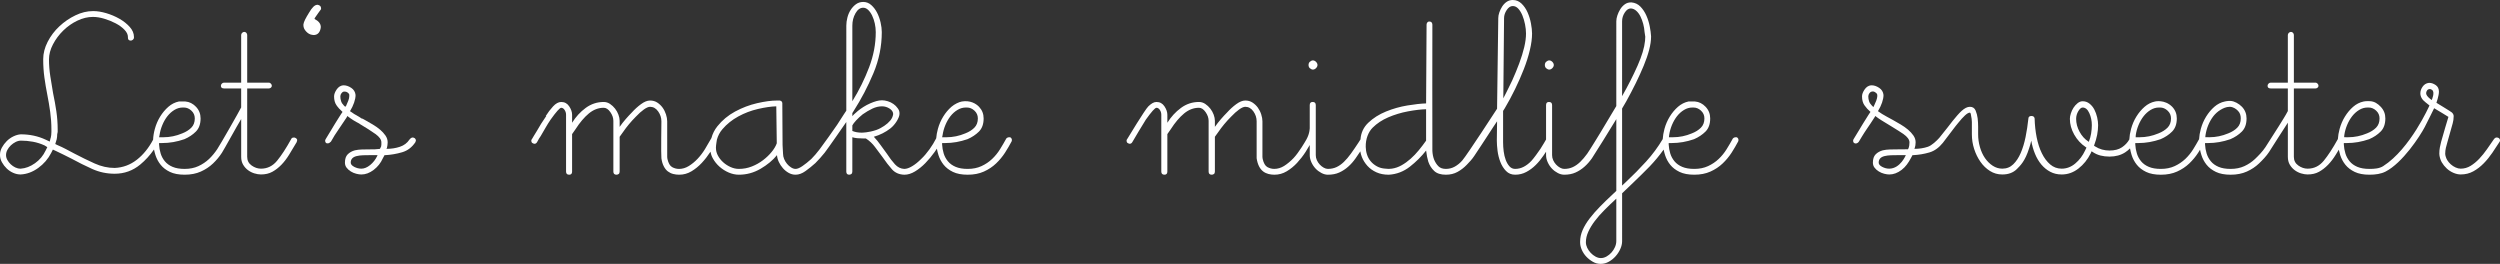 <svg width="739" height="78" xmlns="http://www.w3.org/2000/svg"><rect width="100%" height="100%" fill="#333333" stroke="none"/><g id="Page-1" stroke="none" stroke-width="1" fill="none" fill-rule="evenodd"><g id="Group-60" fill="#FFF"><path d="M13.485 44.499c-.713 1.523-1.76 2.775-3.14 3.75-1.379.977-2.783 1.512-4.209 1.609h-.071c-.524 0-1.036-.118-1.536-.357-.499-.239-.951-.549-1.355-.931-.406-.379-.738-.81-1.001-1.285-.26-.475-.392-.952-.392-1.427 0-.524.132-1.038.392-1.537.263-.5.609-.952 1.036-1.359.428-.404.902-.736 1.426-.999.524-.261 1.047-.393 1.571-.393 1.141 0 2.306.107 3.496.321 1.187.214 2.355.585 3.496 1.109l.784.5-.499.999Zm33.678-4.57c.143-1.002.417-1.99.823-2.965.403-.977.902-1.845 1.497-2.608.595-.76 1.286-1.381 2.07-1.858.784-.475 1.604-.714 2.462-.714h.356c.809 0 1.544.31 2.21.928.666.62 1.001 1.383 1.001 2.287 0 1.142-.345 2.061-1.036 2.75-.688.692-1.579 1.252-2.674 1.677-1.81.763-3.666 1.145-5.566 1.145h-1.283l.14-.642Zm40.182.785.071.143c-.143-.143-.31-.214-.499-.214-.143 0-.299.025-.463.071-.167.047-.299.189-.395.428-1.472 2.668-2.852 4.787-4.138 6.357-1.283 1.573-2.879 2.358-4.779 2.358-.954 0-1.867-.31-2.748-.928-.88-.62-1.322-1.477-1.322-2.572V26.141h6.425c.189 0 .378-.071.57-.214.189-.143.285-.332.285-.571 0-.239-.096-.453-.285-.642-.192-.189-.381-.285-.57-.285h-6.425V10.358c0-.239-.082-.453-.25-.645-.167-.189-.367-.285-.606-.285-.239 0-.452.096-.642.285-.189.192-.285.406-.285.645v14.071h-5.067c-.236 0-.452.096-.642.285-.189.189-.285.404-.285.642 0 .524.31.785.927.785h5.067v5.616c-.691 1.381-6.096 10.859-7.069 12.322-.699 1.051-1.527 2.064-2.429 2.921-.905.856-1.95 1.559-3.14 2.108-1.19.546-2.545.821-4.066.821-1.429 0-2.616-.203-3.567-.607-.954-.404-1.714-.952-2.284-1.644-.57-.689-.987-1.466-1.248-2.322-.263-.856-.417-1.738-.463-2.643v-.428h.927c2.188 0 4.376-.379 6.564-1.142 1.33-.571 2.462-1.32 3.389-2.251.927-.928 1.39-2.223 1.39-3.892 0-1.331-.452-2.476-1.355-3.428-.905-.952-1.952-1.474-3.14-1.57h-1.928c-1.141.239-2.174.76-3.104 1.57-.927.81-1.736 1.776-2.424 2.893-.691 1.12-1.215 2.333-1.571 3.643-.307 1.128-.474 2.188-.516 3.192-1.311 2.462-2.909 4.439-4.801 5.915-1.95 1.523-4.138 2.333-6.562 2.429-1.999 0-3.973-.442-5.923-1.323-1.952-.881-3.973-1.867-6.065-2.965-.812-.428-1.618-.856-2.427-1.285-.809-.428-1.667-.832-2.569-1.213l-.57-.285.428-1.43c.047-.239.082-.475.107-.714.025-.239.036-.475.036-.716 0-.093.025-.211.071-.357.047-.143.071-.261.071-.354v-.716c0-1.809-.132-3.607-.392-5.394-.263-1.784-.584-3.557-.962-5.32-.285-1.666-.559-3.332-.82-5.001-.263-1.666-.395-3.332-.395-4.999 0-1.477.395-2.965 1.179-4.463.784-1.501 1.793-2.86 3.033-4.073 1.237-1.213 2.627-2.19 4.173-2.929 1.547-.738 3.079-1.106 4.601-1.106 1.047 0 2.166.178 3.354.535 1.19.357 2.309.81 3.356 1.356 1.045.549 1.914 1.18 2.602 1.894.691.714 1.036 1.427 1.036 2.144v.214c0 .571.285.856.856.856.189 0 .392-.082.606-.25.214-.167.321-.368.321-.607v-.214c0-1.049-.417-2.037-1.248-2.965-.834-.928-1.856-1.738-3.068-2.429-1.212-.689-2.509-1.238-3.888-1.644-1.382-.404-2.641-.607-3.781-.607h-.145c-1.711 0-3.436.417-5.172 1.252-1.736.832-3.318 1.916-4.746 3.25-1.426 1.331-2.58 2.857-3.46 4.57-.88 1.716-1.319 3.428-1.319 5.144v.071c0 1.856.118 3.643.356 5.355.239 1.716.524 3.406.856 5.073.332 1.666.617 3.368.858 5.108.236 1.738.356 3.464.356 5.177v.716c0 .618-.071 1.238-.217 1.856v-.143l-.282 1.142-1.215-.571c-2.238-1.046-4.686-1.573-7.349-1.573-.713.049-1.44.253-2.177.609-.738.357-1.39.821-1.963 1.392-.57.571-1.045 1.205-1.426 1.894C.189 44.299 0 44.999 0 45.712v.145c0 .714.189 1.416.57 2.105.381.692.856 1.309 1.426 1.858.573.546 1.215.974 1.928 1.285.713.31 1.429.464 2.142.464h.071c1.807-.096 3.532-.738 5.172-1.927 1.642-1.191 2.915-2.668 3.82-4.43l.499-.999.927.428c.76.382 1.522.749 2.284 1.106.76.36 1.497.727 2.213 1.109 2.092 1.142 4.173 2.177 6.241 3.107 2.07.928 4.269 1.392 6.603 1.392 2.852 0 5.374-.903 7.563-2.715 1.514-1.252 2.868-2.739 4.064-4.452.11.549.252 1.106.431 1.669.335 1.046.845 1.998 1.536 2.855.688.859 1.604 1.562 2.745 2.108 1.143.546 2.594.821 4.354.821 1.807 0 3.4-.307 4.779-.928 1.379-.618 2.58-1.416 3.603-2.394 1.023-.974 1.903-2.034 2.641-3.179.721-1.117 4.47-7.982 5.682-9.956v11.172c0 .903.189 1.677.57 2.319.381.645.856 1.18 1.426 1.609.573.428 1.201.749 1.892.963.688.214 1.344.321 1.963.321 1.283 0 2.399-.261 3.354-.785.951-.524 1.843-1.213 2.676-2.072.831-.856 1.604-1.867 2.317-3.033.713-1.169 1.451-2.394 2.213-3.681 0-.093.022-.189.071-.285.047-.093.071-.189.071-.285 0-.239-.167-.475-.499-.714Z" id="Fill-38"><animate attributeName="fill" values="#FFFFFF" dur="20s" repeatCount="indefinite" /></path><path d="M93.971 1.428h-.214c-.713 0-1.522.785-2.427 2.358-.474.76-.856 1.427-1.141 1.998-.285.571-.452 1.049-.499 1.43v.285c0 .62.26 1.213.784 1.784.524.571 1.094.906 1.711 1.002.096 0 .181.011.252.036.071.025.154.036.25.036 1.094 0 1.782-.62 2.068-1.858 0-.093.011-.178.036-.25.025-.071.036-.154.036-.25 0-.952-.595-1.738-1.782-2.358l-.071-.214c.378-.571.738-1.082 1.069-1.534.332-.453.617-.845.858-1.18v-.285c0-.524-.313-.856-.93-.999" id="Fill-40"><animate attributeName="fill" values="#FFFFFF" dur="20s" repeatCount="indefinite" /></path><path d="M111.524 46.071c-.524 1.095-1.226 1.998-2.106 2.715-.88.714-1.747 1.071-2.602 1.071-.716 0-1.418-.178-2.106-.535-.691-.357-1.036-.774-1.036-1.252 0-.999.573-1.641 1.714-1.927.57-.143 1.212-.225 1.928-.25.713-.025 1.472-.036 2.281-.036h1.999l-.071.214Zm-8.278-17.644c0 .382-.096.821-.285 1.323-.189.5-.428 1.06-.713 1.677v-.071l-.214.214-.428-.428c-.381-.379-.642-.796-.784-1.249-.143-.453-.217-.917-.217-1.394 0-.332.11-.642.324-.928.214-.285.439-.453.677-.5h.356c.285 0 .57.107.856.321.285.214.428.442.428.678v.357Zm19.194 12.286.071.143c-.143-.143-.31-.214-.499-.214-.332 0-.666.214-.998.642-.666 1.002-1.607 1.705-2.819 2.108-1.212.406-2.534.607-3.96.607l.143-.285c.047-.236.093-.486.143-.749.047-.261.071-.56.071-.895 0-.711-.214-1.378-.642-1.998-.428-.618-.965-1.202-1.607-1.751-.642-.546-1.368-1.057-2.177-1.534-.809-.475-1.593-.928-2.353-1.356l-.784-.431.069.143c-.143-.093-.31-.2-.499-.321-.189-.118-.356-.225-.499-.321-.381-.189-.856-.464-1.426-.821-.57-.357-.976-.631-1.215-.821.524-.859.93-1.702 1.215-2.536.285-.832.428-1.584.428-2.251-.096-.903-.524-1.606-1.283-2.105-.762-.502-1.5-.752-2.213-.752h-.214c-.762.096-1.393.513-1.892 1.252-.499.738-.749 1.416-.749 2.034 0 1.049.236 1.919.713 2.608.474.692 1.072 1.348 1.785 1.965l-.57.856c-.241.382-.499.799-.787 1.249-.285.456-.546.87-.784 1.252-.239.382-.441.714-.606.999-.167.285-.345.585-.535.892-.192.31-.417.681-.677 1.109-.263.428-.609.999-1.036 1.713l.071-.071c-.143.143-.214.31-.214.5 0 .143.036.299.107.467.071.167.203.274.392.321h.356c.239 0 .524-.167.858-.5.713-1.287 1.472-2.501 2.281-3.645.381-.571.773-1.153 1.179-1.749.403-.596.795-1.178 1.176-1.751l.214-.428c.617.478 1.212.892 1.785 1.252.57.357 1.187.703 1.854 1.035h-.071c1.999 1.191 3.581 2.204 4.746 3.036 1.163.832 1.747 1.655 1.747 2.462v.645c0 .143-.025.332-.071.571l-.356.714-1.64.143h-1.072c-.951 0-1.818.014-2.602.036-.787.025-1.489.107-2.106.25-.858.239-1.56.631-2.106 1.18-.548.546-.82 1.37-.82 2.462 0 .574.167 1.073.499 1.501.332.428.749.799 1.248 1.106.502.31 1.036.535 1.607.678.57.145 1.069.214 1.5.214 1.234 0 2.449-.45 3.639-1.356 1.187-.903 2.092-2.048 2.709-3.428l.502-.928h.214c1.711-.096 3.375-.382 4.993-.859 1.618-.475 2.926-1.474 3.927-2.997 0-.096.022-.181.069-.253.047-.069.071-.129.071-.178 0-.332-.167-.618-.499-.856Z" id="Fill-42"><animate attributeName="fill" values="#FFFFFF" dur="20s" repeatCount="indefinite" /></path><path d="M254.734 39.214c-1.045 0-1.972-.167-2.78-.5v-1.644c.189-.379.559-.867 1.108-1.463.543-.596 1.198-1.202 1.963-1.823.949-.664 1.9-1.224 2.849-1.677.954-.453 1.906-.678 2.854-.678.809 0 1.56.228 2.248.678 1.174.763 1.036 1.677 1.036 1.677-.096.667-.381 1.287-.856 1.858-.48.571-1.072 1.095-1.785 1.57-.716.478-1.486.914-2.358 1.216-2.295.793-4.28.785-4.28.785Zm-26.62 5.679c-.713.881-1.568 1.702-2.569 2.462-.998.763-2.103 1.383-3.315 1.858-1.212.478-2.487.714-3.817.714-.812 0-1.621-.178-2.429-.535-.806-.357-1.533-.821-2.172-1.392-.647-.571-1.168-1.227-1.574-1.965-.403-.738-.606-1.51-.606-2.319v-.145c0-.645.285-2.248.282-2.267.302-1.156.85-2.196 1.645-3.124 1.283-1.501 2.841-2.75 4.672-3.75 1.832-1.002 3.768-1.738 5.816-2.215 2.046-.475 3.855-.738 5.424-.785l.143 10.928c-.285.81-.784 1.655-1.5 2.536Zm23.839-37.323c0-1.331.307-2.547.927-3.643.62-1.095 1.379-1.641 2.284-1.641.524 0 1.009.214 1.462.642.452.428.845.988 1.176 1.677.335.692.595 1.466.787 2.322.189.856.285 1.716.285 2.572 0 3.475-.653 6.942-1.963 10.392-1.308 3.453-2.959 6.799-4.958 10.035V7.57ZM278.631 39.927c.145-.999.42-1.987.823-2.965.403-.974.905-1.845 1.497-2.608.598-.76 1.286-1.381 2.073-1.856.781-.475 1.601-.714 2.46-.714h.354c.809 0 1.547.31 2.216.928.666.62 1.001 1.381 1.001 2.287 0 1.142-.348 2.059-1.036 2.75-.691.689-1.582 1.249-2.676 1.677-1.807.763-3.666 1.145-5.566 1.145h-1.283l.14-.645Zm19.981.645h-.285c-.335 0-.62.118-.856.357-.57 1.046-1.19 2.105-1.859 3.176-.661 1.073-1.448 2.037-2.353 2.893-.905.859-1.95 1.562-3.14 2.108-1.19.549-2.542.821-4.066.821-1.429 0-2.619-.2-3.565-.607-.954-.404-1.714-.952-2.284-1.641-.57-.692-.99-1.466-1.253-2.322-.258-.856-.417-1.738-.461-2.643v-.428h.927c2.188 0 4.374-.382 6.564-1.142 1.333-.571 2.46-1.323 3.392-2.251.927-.928 1.387-2.226 1.387-3.892 0-1.334-.452-2.476-1.355-3.428-.902-.952-2.624-1.976-5.067-1.573-.842.14-2.172.763-3.104 1.573-.927.81-1.736 1.773-2.424 2.893-.688 1.117-1.212 2.333-1.571 3.643-.263.969-.428 1.889-.496 2.764-.008.022-.022.036-.03.058-.524 1.046-1.179 2.119-1.963 3.214-.787 1.095-1.604 2.048-2.46 2.855-.905.906-1.796 1.62-2.679 2.144-.877.524-1.651.785-2.32.785-1.045-.047-1.963-.5-2.745-1.356-.784-.856-1.585-1.905-2.391-3.143-.62-.81-1.226-1.644-1.818-2.501-.598-.856-1.275-1.688-2.035-2.501 1.81-.522 3.433-1.342 4.886-2.462 1.451-1.12 2.715-3.22 2.706-4.348.014-.769-.197-1.142-.532-1.617-.329-.478-.746-.895-1.248-1.252-.499-.357-1.058-.629-1.675-.821-.62-.189-1.19-.285-1.714-.285-1.094 0-2.218.362-3.46.892-2.898 1.238-5.076 3.464-5.314 3.796v-.903l.356-.571c2.284-3.571 4.247-7.321 5.89-11.251 1.637-3.928 2.457-7.963 2.457-12.105 0-.856-.118-1.809-.354-2.857-.239-1.046-.584-2.012-1.036-2.893-.452-.881-1.023-1.63-1.714-2.251-.688-.618-1.483-.928-2.388-.928-.809 0-1.525.228-2.144.678-.614.453-1.135 1.013-1.566 1.68-.428.667-.751 1.416-.962 2.248-.217.834-.321 1.633-.321 2.394V32.714l-.716 1.071c-.809 1.241-1.475 2.276-1.999 3.107-.521.834-4.368 6.184-5.177 7.252-.834 1.095-1.656 2.048-2.462 2.855-.954.859-1.832 1.562-2.641 2.108-.809.549-1.475.821-1.999.821-.425 0-.869-.143-1.316-.428-.458-.285-.861-.642-1.217-1.071-.354-.428-.639-.906-.856-1.43-.211-.522-.321-1.046-.321-1.57l-.14-2.572-.074-12.286v-.214c-.093-.093-.143-.165-.143-.214 0-.093-.025-.165-.069-.214-.096-.047-.167-.071-.217-.071-.047 0-.118-.047-.214-.143h-.927c-1.664 0-3.628.264-5.89.785-2.257.524-4.42 1.348-6.49 2.465-2.068 1.12-3.814 2.572-5.243 4.359-.839 1.046-1.423 2.212-1.769 3.497-.058.066-1.259 2.21-1.9 3.253-.642 1.046-1.368 1.998-2.174 2.855-.812.859-1.678 1.573-2.605 2.144-.927.571-1.892.856-2.89.856-.713 0-1.393-.178-2.035-.535-.642-.357-1.105-1.153-1.39-2.394l-.071-.571V35.857c0-.618-.121-1.296-.356-2.037-.239-.736-.57-1.403-.998-1.998-.431-.596-.954-1.095-1.571-1.501-.62-.404-1.333-.607-2.142-.607-.809 0-1.7.357-2.674 1.071-.976.716-1.892 1.548-2.748 2.501-.573.571-1.168 1.216-1.785 1.93-.62.714-1.212 1.477-1.782 2.287v-1.787c0-.571-.121-1.178-.359-1.82-.239-.645-.57-1.241-.998-1.787-.428-.546-.927-1.013-1.497-1.394-.57-.379-1.19-.571-1.856-.571-1.95 0-3.724.585-5.317 1.751-1.593 1.167-2.937 2.632-4.031 4.392v-2.358c0-.807-.285-1.641-.856-2.498-.57-.859-1.357-1.287-2.355-1.287-.809 0-1.618.442-2.427 1.323-.809.881-1.522 1.82-2.139 2.819h.143c-.57.812-1.083 1.587-1.536 2.322-.452.738-.866 1.441-1.248 2.108-.335.524-.617.988-.856 1.392-.239.406-.431.727-.57.966-.143.143-.217.31-.217.5 0 .143.036.296.107.464.071.167.203.274.392.321.145.096.288.143.431.143.332 0 .592-.165.784-.5.236-.428.428-.774.57-1.035.143-.264.31-.513.499-.752.474-.81.951-1.63 1.429-2.462.474-.834.973-1.63 1.497-2.394 1.664-2.333 2.712-3.5 3.14-3.5.381 0 .713.214.998.642.288.428.431.906.431 1.427v16.788c0 .618.307.928.927.928.57 0 .856-.31.856-.928V39.642l.998-1.427c1.286-2.001 2.605-3.56 3.962-4.68 1.355-1.117 2.819-1.677 4.387-1.677.713 0 1.366.428 1.963 1.285.592.856.891 1.716.891 2.572v15.001c0 .618.307.928.927.928.239 0 .452-.071.642-.214.189-.143.288-.382.288-.714V40.427l.927-1.285c1.141-1.666 2.424-3.214 3.853-4.642.856-.906 1.653-1.62 2.391-2.144.738-.524 1.344-.785 1.818-.785.951 0 1.749.453 2.391 1.356.642.906.962 1.883.962 2.929 0 0-.137 9.931 0 10.928.137.999.381 1.751.713 2.394.335.642.738 1.145 1.215 1.501.474.357.998.607 1.568.749.573.143 1.143.214 1.714.214h.071c1.283 0 2.484-.332 3.603-.999 1.116-.667 2.142-1.501 3.068-2.501.927-.999 1.76-2.072 2.498-3.214.022-.033.038-.06.055-.093.121.67.34 1.323.686 1.949.524.955 1.187 1.787 1.999 2.501.809.714 1.714 1.287 2.709 1.716 1.001.428 1.999.642 3.0.642 2.284 0 4.423-.582 6.419-1.751 1.999-1.167 3.614-2.509 4.853-4.035.049.667.225 1.334.535 2.001.307.667.713 1.285 1.212 1.856.502.574 1.072 1.035 1.714 1.394.642.357 1.322.535 2.032.535.954 0 1.93-.357 2.926-1.071 1.001-.716 1.977-1.501 2.926-2.358.951-.952 1.87-1.976 2.748-3.072.875-1.09 6.394-9.072 6.394-9.072v14.644c0 .618.285.928.856.928.239 0 .45-.071.642-.214.189-.143.285-.382.285-.714V40.572c.474.143.962.236 1.464.283.499.049 1.08.074 1.747.074h.787c1.045.667 1.95 1.512 2.709 2.534.76 1.027 1.497 2.012 2.213 2.965.949 1.383 1.878 2.586 2.783 3.607.902 1.027 2.114 1.559 3.636 1.609h.071c1.001 0 2.037-.321 3.104-.963 1.072-.645 2.095-1.466 3.071-2.465.973-.999 1.878-2.083 2.709-3.25.244-.343.477-.681.696-1.013.115.626.269 1.26.474 1.905.335 1.049.845 2.001 1.533 2.857.691.856 1.607 1.559 2.75 2.108 1.141.546 2.591.821 4.352.821 1.81 0 3.397-.31 4.782-.928 1.379-.62 2.578-1.416 3.6-2.394 1.023-.977 1.903-2.037 2.643-3.179.735-1.142 1.387-2.262 1.961-3.357.047-.096.074-.239.074-.428 0-.335-.167-.596-.502-.785Z" id="Fill-44"><animate attributeName="fill" values="#FFFFFF" dur="20s" repeatCount="indefinite" /></path><path d="M388.088 20.571c.335 0 .642-.143.927-.428.285-.285.431-.596.431-.928 0-.332-.145-.645-.431-.931-.285-.285-.592-.428-.927-.428-.285 0-.592.143-.927.428-.236.239-.356.549-.356.931 0 .382.121.689.356.928.335.285.642.428.927.428" id="Fill-46"><animate attributeName="fill" values="#FFFFFF" dur="20s" repeatCount="indefinite" /></path><path d="M457.942 20.571c.335 0 .642-.143.927-.428.285-.285.431-.596.431-.928 0-.332-.145-.645-.431-.931-.285-.285-.592-.428-.927-.428-.285 0-.598.143-.927.428-.236.239-.356.549-.356.931 0 .382.121.689.356.928.329.285.642.428.927.428" id="Fill-48"><animate attributeName="fill" values="#FFFFFF" dur="20s" repeatCount="indefinite" /></path><path d="M493.403 39.928c.145-.999.417-1.987.82-2.965.406-.974.905-1.845 1.5-2.608.595-.76 1.286-1.381 2.073-1.856.781-.475 1.601-.714 2.457-.714h.356c.809 0 1.547.307 2.213.928.669.62 1.001 1.381 1.001 2.284 0 1.145-.345 2.061-1.036 2.75-.688.692-1.579 1.252-2.674 1.68-1.81.763-3.666 1.142-5.569 1.142l-1.212.011.071-.653Zm-15.624 31.358c0 .571-.132 1.153-.392 1.749-.263.596-.606 1.131-1.036 1.609-.431.475-.916.867-1.462 1.178-.548.31-1.108.464-1.678.464-.521 0-1.045-.143-1.566-.428-.524-.285-1.004-.653-1.429-1.106-.431-.453-.773-.952-1.036-1.501-.258-.546-.389-1.084-.389-1.606v-.071c0-1.002.236-2.026.71-3.072.48-1.049 1.119-2.108 1.928-3.179.809-1.071 1.758-2.155 2.854-3.25 1.094-1.095 2.257-2.215 3.496-3.357v12.572Zm-56.223-29.714c-.669.952-1.385 1.891-2.144 2.819-.76.931-1.568 1.776-2.424 2.536-.856.763-1.747 1.405-2.679 1.93-.927.524-1.887.856-2.887.999l-.927.071-.927-.071c-.954-.047-1.796-.272-2.534-.678-.738-.404-1.357-.903-1.854-1.501-.502-.593-.869-1.271-1.108-2.034-.241-.76-.343-1.501-.359-2.215-.058-2.344.773-4.417 2.037-5.679 1.256-1.26 2.805-2.284 4.637-3.072 1.832-.785 3.754-1.367 5.78-1.749 2.018-.382 3.814-.596 5.388-.642v9.286Zm23.044-36.217c0-.807.26-1.606.784-2.391.521-.788 1.119-1.18 1.785-1.18.617 0 1.165.264 1.64.788.477.522.883 1.189 1.215 1.998.329.81.595 1.691.781 2.643.189.952.285 1.858.285 2.715 0 1.191-.175 2.536-.529 4.035-.362 1.501-.847 3.083-1.467 4.751-.62 1.666-1.319 3.368-2.103 5.106-.787 1.74-2.613 5.251-2.613 5.251l.222-23.716Zm34.89.931c0-.906.26-1.762.787-2.572.524-.81 1.116-1.216 1.782-1.216h.071c.57.049 1.094.285 1.571.716.474.428.88.977 1.212 1.641.329.667.606 1.405.823 2.215.211.81.343 1.595.389 2.358l.217 1.427-.071 1.213c-.192 2.001-.93 4.455-2.213 7.359-1.286 2.904-2.805 5.904-4.568 8.998V6.286Zm33.895 34.284h-.285c-.335 0-.62.121-.858.357-.57 1.049-1.19 2.108-1.856 3.179-.664 1.073-1.448 2.037-2.353 2.893-.905.859-1.95 1.562-3.14 2.108-1.19.549-2.545.821-4.066.821-1.429 0-2.619-.2-3.567-.607-.951-.404-1.711-.952-2.284-1.644-.57-.689-.987-1.463-1.25-2.319-.26-.859-.417-1.738-.461-2.643v-.428h.927c2.185 0 4.374-.382 6.564-1.142 1.33-.574 2.46-1.323 3.389-2.251.927-.931 1.387-2.226 1.387-3.895 0-1.331-.452-2.473-1.352-3.428-.905-.95-1.955-1.474-3.14-1.57h-1.928c-1.141.239-2.174.763-3.104 1.57-.927.812-1.736 1.776-2.424 2.893-.691 1.12-1.212 2.333-1.574 3.645-.285 1.057-.452 2.059-.507 3.008-1.401 2.358-3.035 4.57-4.911 6.632-1.928 2.119-3.916 4.131-5.958 6.036l-1.143 1.073V32.072l1.212-2.072c1.004-1.809 1.939-3.607 2.822-5.394.877-1.784 1.664-3.511 2.353-5.177.688-1.666 1.226-3.225 1.607-4.68.378-1.452.57-2.748.57-3.892v-.143c-.047-.856-.178-1.834-.395-2.929-.211-1.095-.543-2.155-.995-3.179-.452-1.024-1.036-1.905-1.749-2.643-.716-.736-1.593-1.153-2.638-1.249h-.217c-.666 0-1.259.189-1.782.571-.526.382-.965.856-1.322 1.427-.356.574-.642 1.18-.856 1.823-.217.642-.321 1.227-.321 1.751V31.355s-4.138 6.906-4.708 7.859c0 0-3.2 5.262-3.891 6.215-.688.952-1.379 1.762-2.068 2.429-.691.667-1.415 1.178-2.18 1.534-.76.357-1.615.535-2.567.535-.378 0-.784-.118-1.212-.357-.428-.239-.823-.546-1.179-.928-.354-.382-.639-.81-.856-1.287-.214-.475-.321-.974-.321-1.499v-14.787c0-.618-.313-.928-.927-.928-.57 0-.856.31-.856.928v10.17s-1.015 1.801-1.656 2.753c-.642.952-1.972 2.805-2.66 3.541-.691.741-1.442 1.323-2.248 1.751-.809.428-1.664.642-2.569.642-.669 0-1.226-.25-1.678-.749-.452-.5-.82-1.131-1.108-1.894-.285-.76-.485-1.606-.606-2.534-.118-.931-.175-1.823-.175-2.679V32.785l.496-.785c1.05-1.762 2.059-3.645 3.035-5.644.976-2.001 1.845-3.975 2.605-5.929.76-1.952 1.357-3.832 1.782-5.644.431-1.809.644-3.428.644-4.856 0-.856-.11-1.858-.324-3-.211-1.145-.546-2.226-.998-3.25-.452-1.024-1.045-1.894-1.782-2.608C449.036.357 448.167 0 447.169 0c-.666 0-1.264.178-1.785.535-.524.357-.962.81-1.319 1.356-.356.549-.642 1.134-.856 1.751-.217.62-.321 1.191-.321 1.713l-.356 26.788s-8.799 13.568-10.274 15.284c-.664.769-1.407 1.37-2.216 1.823-.806.453-1.684.678-2.638.678-.954 0-1.692-.261-2.213-.785-.524-.524-.954-1.189-1.283-2.001-.285-.76-.452-1.606-.499-2.534-.049-.906 0-37.323 0-37.323 0-.239-.071-.453-.217-.642-.14-.189-.378-.285-.71-.285-.241 0-.431.096-.57.285-.145.189-.217.404-.217.642l-.14 23.285c-1.525.049-3.37.25-5.533.607-2.166.36-4.269.955-6.315 1.787-2.046.834-3.795 1.941-5.243 3.321-1.398 1.331-2.161 2.976-2.301 4.924-.143.239-.59.933-.59.933-.809 1.238-1.56 2.333-2.248 3.286-.688.952-1.379 1.762-2.068 2.429-.691.667-1.415 1.178-2.174 1.534-.765.357-1.621.535-2.569.535-.381 0-.787-.118-1.217-.357-.425-.239-.82-.546-1.176-.928-.356-.382-.642-.81-.856-1.287-.217-.475-.321-.974-.321-1.499v-14.787c0-.618-.307-.928-.927-.928-.57 0-.856.31-.856.928v6.692s.047 1.628-.976 3.45c-.31.563-2.235 3.87-3.825 5.539-.812.854-1.87 1.749-2.797 2.319-.927.571-1.892.856-2.89.856-.716 0-1.39-.178-2.037-.535-.642-.357-1.102-1.156-1.387-2.394l-.074-.571V35.857c0-.618-.118-1.298-.356-2.037-.236-.738-.57-1.403-.995-1.998-.431-.596-.954-1.095-1.574-1.501-.617-.404-1.33-.607-2.139-.607-.812 0-1.703.357-2.676 1.071-.976.714-1.889 1.548-2.745 2.501-.573.571-1.168 1.213-1.785 1.93-.617.714-1.215 1.474-1.785 2.284v-1.784c0-.571-.121-1.18-.356-1.823-.239-.642-.57-1.238-.998-1.784-.431-.549-.927-1.013-1.497-1.394-.57-.379-1.19-.571-1.856-.571-1.95 0-3.724.585-5.314 1.751-1.593 1.167-2.937 2.63-4.031 4.392v-2.358c0-.81-.285-1.641-.858-2.501-.57-.856-1.355-1.285-2.358-1.285-.806 0-1.566.489-2.424 1.32-1.009.988-6.063 9.371-6.208 9.607-.14.143-.211.31-.211.502 0 .143.036.296.104.464.071.167.203.274.392.321.145.096.285.143.431.143.329 0 .592-.167.781-.5.241-.428 3.474-5.882 3.995-6.643 1.664-2.333 2.715-3.5 3.14-3.5.384 0 .716.214 1.004.642.285.428.425.906.425 1.427v16.785c0 .62.313.931.93.931.573 0 .858-.31.858-.931V39.642l.995-1.427c1.283-2.001 2.605-3.56 3.962-4.68 1.352-1.117 2.819-1.677 4.387-1.677.716 0 1.366.428 1.963 1.285.592.856.891 1.713.891 2.572v14.998c0 .62.307.931.927.931.236 0 .452-.071.639-.214.195-.143.288-.382.288-.716V40.427l.93-1.285c1.141-1.666 2.424-3.214 3.853-4.644.856-.903 1.651-1.617 2.388-2.141.738-.524 1.344-.788 1.821-.788.949 0 1.749.456 2.391 1.359.642.906.96 1.88.96 2.929v10.928c.145.952.384 1.751.716 2.394.335.642.74 1.142 1.212 1.499.474.36 1.004.609 1.574.752.57.143 1.141.214 1.711.214h.071c1.283 0 2.484-.335 3.6-1.002 1.121-.664 2.144-1.499 3.071-2.498.927-1.002 1.76-2.072 2.498-3.214.469-.733.883-1.419 1.248-2.072v3c0 .714.167 1.427.499 2.144.329.714.749 1.331 1.248 1.856.502.524 1.072.952 1.714 1.285.642.335 1.272.502 1.892.502 1.283 0 2.397-.214 3.351-.645.954-.428 1.832-.999 2.638-1.713.814-.714 1.547-1.548 2.216-2.501.452-.642.916-1.331 1.387-2.042.09.563.241 1.123.463 1.685.384.952.932 1.82 1.642 2.608.716.785 1.596 1.416 2.641 1.891 1.05.478 2.262.716 3.641.716h.069c2.284-.143 4.343-.931 6.175-2.358 1.832-1.427 3.433-3.025 4.818-4.787.14 1.241.356 2.336.642 3.288.376 1.095.96 2.012 1.747 2.748.787.741 1.936 1.109 3.46 1.109 1.283 0 2.424-.274 3.425-.823.998-.546 1.903-1.235 2.709-2.07.809-.834 1.604-1.672 2.246-2.649.639-.974 3.521-5.276 4.25-6.453.655-1.065 2.498-3.791 2.498-3.791l-.074 5.715c0 .856.074 1.856.214 3.0.143 1.142.42 2.237.823 3.286.403 1.046.962 1.941 1.678 2.676.71.741 1.615 1.109 2.709 1.109 1.19 0 2.295-.274 3.321-.823 1.017-.546 1.95-1.235 2.778-2.07.836-.834 1.596-1.762 2.284-2.786.26-.379.505-.749.751-1.12v1.013c0 .714.167 1.427.502 2.144.329.714.746 1.331 1.245 1.856.502.524 1.072.952 1.714 1.285.642.335 1.27.502 1.889.502 1.286 0 2.402-.214 3.354-.645.954-.428 1.832-.999 2.641-1.713.806-.714 1.544-1.548 2.213-2.501.666-.952 5.682-9.047 7.206-11.57V56.428l-1.212 1.142c-1.286 1.191-2.498 2.369-3.641 3.538-1.141 1.164-2.153 2.319-3.03 3.464-.883 1.142-1.571 2.287-2.073 3.428-.496 1.142-.746 2.287-.746 3.428v.214c0 .714.167 1.452.496 2.215.335.76.787 1.438 1.357 2.034.57.596 1.212 1.095 1.928 1.501.71.404 1.448.607 2.213.607h.14c.809 0 1.596-.214 2.355-.642.76-.428 1.426-.966 1.996-1.609.573-.642 1.036-1.356 1.393-2.144.356-.785.535-1.559.535-2.319V57.141s5.898-5.594 8.133-7.927c1.53-1.595 2.904-3.264 4.143-4.993.11.541.25 1.084.425 1.636.335 1.049.842 2.001 1.533 2.857.688.856 1.607 1.559 2.748 2.105 1.143.549 2.591.823 4.354.823 1.807 0 3.397-.31 4.782-.931 1.377-.618 2.578-1.416 3.6-2.391 1.023-.977 1.9-2.037 2.643-3.179.732-1.145 1.387-2.262 1.958-3.357.049-.096.074-.239.074-.428 0-.335-.17-.596-.499-.788Z" id="Fill-50"><animate attributeName="fill" values="#FFFFFF" dur="20s" repeatCount="indefinite" /></path><path d="M718.818 29.572s-1.648-1.076-1.651-2.001c0-.236.126-.914.65-1.156.526-.242.891.022 1.097.165.957.662-.096 2.992-.096 2.992Zm-25.838 10.357c.14-.999.417-1.987.82-2.965.406-.974.902-1.845 1.497-2.608.595-.76 1.283-1.381 2.07-1.858.784-.475 1.607-.714 2.462-.714h.356c.809 0 1.547.31 2.213.931.664.618.995 1.381.995 2.284 0 1.145-.345 2.061-1.031 2.75-.694.692-1.585 1.252-2.679 1.68-1.81.76-3.661 1.142-5.564 1.142l-1.19-.008.049-.634Zm-41.029 0c.145-.999.417-1.987.82-2.965.406-.974.905-1.845 1.497-2.608.598-.76 1.289-1.381 2.073-1.858.781-.475 1.684-.914 2.737-.928 1.056-.014 1.936.659 2.386 1.109.664.618.908 1.416.908 2.319 0 1.145-.345 2.061-1.036 2.75-.688.692-1.579 1.252-2.674 1.68-1.81.76-3.666 1.142-5.569 1.142l-1.207-.014.066-.629Zm-20.617 0c.14-.999.411-1.987.817-2.965.403-.974.905-1.845 1.5-2.608.595-.76 1.283-1.381 2.07-1.858.784-.475 1.601-.714 2.46-.714h.359c.809 0 1.547.31 2.207.931.669.618 1.004 1.381 1.004 2.284 0 1.145-.348 2.061-1.036 2.75-.691.692-1.582 1.252-2.676 1.68-1.81.76-3.661 1.142-5.564 1.142l-1.176.003.036-.645Zm-13.2-.464c-.145.881-.343 1.603-.677 2.459l-.11-.066c-1.097-.716-1.977-1.691-2.641-2.929-.666-1.238-1.001-2.501-1.001-3.788 0-.807.217-1.57.642-2.284.431-.716.858-1.073 1.286-1.073.809 0 1.464.549 1.963 1.644.496 1.095.749 2.287.749 3.571 0 .763-.071 1.584-.211 2.465Zm-59.653 10.392c-.716.008-1.418-.178-2.109-.535-.688-.357-1.031-.774-1.031-1.252 0-.999.57-1.641 1.711-1.927.573-.143 1.212-.225 1.928-.25.713-.025 1.472-.036 2.281-.036l2.106-.005s-1.601 3.961-4.886 4.005Zm-3.855-20.107c-.186.5-.847 1.913-.847 1.913l-.507-.522c-.381-.379-.644-.796-.784-1.249-.145-.453-.217-.917-.217-1.394 0-.332.11-.642.321-.928.217-.285.496-.541 1.028-.533.335.003.579.14.864.354.288.214.444.486.444.725 0 0 .085.609-.302 1.633Zm183.805 10.963c-.463-.178-.872-.066-1.223.425 0 0-1.346 1.943-2.057 2.967-.716 1.024-1.475 1.965-2.284 2.822-.812.856-1.667 1.559-2.569 2.108-.905.546-1.878.821-2.929.821-.474 0-.973-.118-1.497-.357-.524-.239-.998-.546-1.426-.931-.428-.379-.784-.807-1.069-1.285-.285-.475-.573-1.329-.573-1.806 0-1.331.31-2.229.644-3.442.329-1.216 1.379-4.88 1.568-5.572.189-.689.285-1.37.285-2.037v-.214c-.049-.379-.239-.714-.57-.999-.335-.285-4.524-2.83-4.524-2.83s.76-2.127.743-3.313c-.014-.856-.321-1.501-.962-1.93-.644-.428-1.25-.642-1.823-.642h-.208c-.765.096-1.371.464-1.823 1.109-.452.642-.677 1.296-.677 1.963 0 .999.502 1.883 1.497 2.643l1.201.963s-5.64 12.8-13.686 17.93c-1.105.703-2.547.821-4.066.821-1.426 0-2.616-.203-3.57-.607-.951-.404-1.711-.952-2.284-1.644-.57-.689-.987-1.463-1.245-2.319-.263-.859-.417-1.74-.466-2.643v-.428h.93c2.188 0 4.374-.382 6.562-1.145 1.335-.571 2.465-1.32 3.389-2.248.927-.931 1.393-2.226 1.393-3.895 0-1.331-.452-2.473-1.357-3.428-.905-.95-1.887-1.587-3.131-1.661-1.242-.074-1.93.091-1.93.091-1.143.239-2.18.763-3.107 1.57-.927.812-1.738 1.776-2.424 2.893-.694 1.12-1.215 2.333-1.571 3.643-.285 1.049-.452 2.039-.51 2.981-.008.019-.016.036-.025.055-1.475 2.668-2.854 4.787-4.138 6.357-1.286 1.573-2.882 2.358-4.782 2.358-.954 0-1.867-.31-2.745-.928-.883-.62-1.322-1.477-1.322-2.572V26.143h6.419c.195 0 .384-.071.573-.217.192-.14.285-.332.285-.571 0-.236-.093-.45-.285-.642-.189-.189-.378-.285-.573-.285h-6.419V10.357c0-.239-.082-.453-.25-.642-.167-.192-.37-.288-.606-.288-.239 0-.452.096-.642.288-.195.189-.285.404-.285.642v14.071h-5.067c-.239 0-.452.096-.642.285-.189.192-.285.406-.285.642 0 .527.307.788.927.788h5.067v6.689c-.765 1.477-1.706 2.885-2.641 4.417-.839 1.372-3.987 6.25-3.995 6.269-.839 1.29-2.183 2.638-3.071 3.481-.902.856-1.95 1.559-3.14 2.108-1.19.546-2.542.821-4.066.821-1.426 0-2.616-.203-3.565-.607-.954-.404-1.714-.952-2.284-1.644-.57-.689-.987-1.463-1.25-2.319-.26-.859-.417-1.74-.461-2.643v-.428h.927c2.185 0 4.374-.382 6.564-1.145 1.33-.571 2.46-1.32 3.389-2.248.927-.931 1.387-2.226 1.387-3.895 0-1.331-.452-2.473-1.352-3.428-.905-.95-2.292-1.674-3.293-1.727-1.006-.055-1.774.156-1.774.156-1.143.239-2.174.763-3.104 1.57-.927.812-1.736 1.776-2.424 2.893-.691 1.12-1.215 2.333-1.574 3.643-.291 1.068-.455 2.075-.51 3.033-.54.98-1.113 1.968-1.733 2.967-.669 1.073-1.453 2.037-2.355 2.893-.905.856-1.952 1.559-3.14 2.108-1.19.546-2.547.821-4.069.821-1.429 0-2.613-.203-3.567-.607-.951-.404-1.711-.952-2.281-1.644-.573-.689-.99-1.463-1.248-2.319-.263-.859-.417-1.74-.466-2.643v-.428h.927c2.185 0 4.379-.382 6.564-1.145 1.33-.571 2.465-1.32 3.389-2.248.927-.931 1.393-2.226 1.393-3.895 0-1.331-.452-2.473-1.357-3.428-2.235-2.259-5.067-1.57-5.067-1.57-1.141.239-2.174.763-3.101 1.57-.93.812-1.738 1.776-2.427 2.893-.691 1.12-1.212 2.333-1.568 3.643-.299 1.101-.466 2.136-.513 3.115-.524.917-1.239 1.688-2.166 2.314-.949.642-2.185.963-3.71.963-1.519 0-2.948-.376-4.278-1.235l-.285-.192.071-.214c.376-.999.661-2.001.856-3.0.189-.999.285-1.952.285-2.857 0-.714-.096-1.488-.285-2.322-.195-.832-.466-1.595-.823-2.284-.354-.692-.834-1.274-1.426-1.751-.598-.475-1.275-.714-2.035-.714-.526 0-1.023.189-1.497.571-.477.382-.883.834-1.215 1.356-.335.527-.595 1.084-.781 1.68-.195.596-.285 1.131-.285 1.606 0 1.573.425 3.121 1.281 4.644.858 1.523 1.999 2.761 3.425 3.714l.197.129-.411.87c-.713 1.526-1.673 2.8-2.89 3.821-1.212 1.027-2.556 1.537-4.031 1.537-1.283 0-2.416-.417-3.389-1.249-.976-.834-1.796-1.93-2.46-3.288-.669-1.356-1.179-2.926-1.538-4.713-.356-1.787-.557-3.654-.606-5.608-.093-.475-.403-.714-.927-.714-.62 0-.927.285-.927.856-.192 1.812-.463 3.596-.82 5.358s-.834 3.335-1.429 4.713c-.592 1.383-1.33 2.501-2.213 3.357-.877.859-1.958 1.287-3.244 1.287-.998 0-1.939-.285-2.819-.856-.88-.571-1.64-1.323-2.284-2.251-.642-.928-1.143-2.012-1.497-3.25-.356-1.238-.537-2.501-.537-3.785v-2.215c0-.856-.047-1.688-.14-2.501-.096-.807-.299-1.581-.606-2.319-.313-.738-.869-1.109-1.678-1.109-.812 0-1.579.434-2.427 1.18-1.508 1.329-4.209 4.963-4.209 4.963-.905 1.172-1.711 2.19-2.446 3.063-.762.834-2.172 2.218-3.373 2.616-1.212.406-2.528.607-3.957.607 0 0 .203-.469.285-1.035.036-.264.071-.56.071-.895 0-.714-.214-1.378-.642-1.998-.431-.618-.965-1.202-1.607-1.751-.642-.546-1.371-1.057-2.177-1.534-.809-.475-1.596-.928-2.355-1.356 0 0-1.571-.837-1.711-.931-.384-.189-.856-.464-1.429-.821-.57-.357-.973-.631-1.212-.821.524-.859.927-1.702 1.212-2.536.285-.832.431-1.584.431-2.251-.096-.903-.526-1.606-1.286-2.108-.76-.5-1.497-.749-2.21-.749h-.214c-.76.096-1.393.513-1.892 1.252-.502.738-.749 1.416-.749 2.034 0 1.049.239 1.919.713 2.608.474.692 1.072 1.345 1.782 1.965l-.57.856c-.239.382-.496.799-.781 1.249-.285.456-.548.87-.787 1.252-.236.382-.439.714-.606.999-.167.285-.345.585-.535.892-.195.31-.417.681-.677 1.109-.263.428-.609.999-1.036 1.713 0 0-.14.239-.14.428 0 .143.036.299.104.467.071.167.195.255.392.321.633.209 1.094-.305 1.212-.5.123-.198 1.475-2.501 2.284-3.645.381-.571.773-1.153 1.182-1.749.398-.596.762-1.183 1.146-1.754l.241-.425c.617.478 1.215.892 1.785 1.252.573.357 5.363 3.239 6.526 4.071 1.168.832 1.793 1.658 1.793 2.468 0 1.534-.452 2.034-.452 2.034l-1.662.033h-1.069c-.949 0-1.818.014-2.605.036-.781.025-1.483.107-2.103.25-.858.239-1.56.631-2.103 1.18-.551.546-.823 1.37-.823 2.462 0 .574.167 1.073.502 1.501.329.428.746.799 1.248 1.106.499.31 1.036.535 1.601.678.57.145 1.072.214 1.503.214 1.234 0 2.449-.45 3.636-1.356 1.19-.903 1.988-2.081 2.715-3.428l.499-.928h.211c1.714-.096 3.192-.335 4.81-.81 1.533-.45 2.833-1.455 3.946-2.819.203-.244 2.632-3.437 3.153-4.145.005-.005 1.124-1.488 1.366-1.727.76-.952 1.437-1.702 2.035-2.251.592-.546 1.08-.821 1.462-.821.093 0 .175.132.25.393.071.261.156.749.252 1.463.044.288.069.596.069.931v3.643c0 1.477.225 2.918.677 4.321.452 1.405 1.072 2.668 1.856 3.785.784 1.12 1.722 2.026 2.816 2.715 1.094.692 2.309 1.035 3.641 1.035 1.81 0 3.244-.535 4.316-1.606 1.072-1.071 2.429-2.369 3.606-6.107.228-.733.496-1.477.642-2.287.236 1.383.606 2.679 1.105 3.895.496 1.213 1.13 2.273 1.889 3.179.765.903 1.642 1.62 2.643 2.141.995.524 2.111.785 3.351.785 1.81 0 3.46-.582 4.958-1.749 1.503-1.167 2.701-2.654 3.606-4.463l.285-.645.214.143c.76.524 1.555.895 2.391 1.109.834.214 1.725.321 2.674.321 1.81 0 3.354-.417 4.642-1.252.535-.346 1.004-.744 1.434-1.172.115.656.277 1.32.488 1.996.335 1.049.847 1.998 1.538 2.857.688.856 1.601 1.559 2.745 2.105 1.141.546 2.591.823 4.352.823 1.81 0 3.403-.31 4.782-.931 1.379-.618 2.58-1.416 3.606-2.394 1.017-.974 1.9-2.034 2.638-3.179.195-.296.365-.59.546-.884.104.527.244 1.06.417 1.6.335 1.049.842 1.998 1.533 2.857.688.856 1.607 1.559 2.748 2.105 1.143.546 2.591.823 4.352.823 1.81 0 3.4-.31 4.782-.931 1.379-.618 2.58-1.416 3.603-2.394 1.023-.974 2.24-2.256 2.978-3.398.628-.977 4.311-6.802 5.55-8.66v10.096c0 .906.189 1.68.57 2.322.378.642.856 1.178 1.426 1.606.573.428 1.201.749 1.889.963.691.214 1.344.321 1.963.321 1.286 0 2.402-.261 3.356-.785.946-.522 1.843-1.213 2.674-2.07.834-.859 1.607-1.869 2.317-3.036.288-.464.576-.944.866-1.427.11.53.25 1.062.422 1.606.332 1.049.842 1.998 1.533 2.857.688.856 1.607 1.559 2.748 2.105 1.138.546 2.591.823 4.352.823 1.807 0 3.436-.239 4.779-.931 5.004-2.569 10.162-10.447 11.585-13.189.916-1.765 2.761-5.531 2.761-5.531.236.096 4.223 2.561 4.223 2.561s-1.873 6.184-2.158 7.376c-.288 1.189-.537 2.078-.537 3.505 0 .714.313 1.839.716 2.528.406.692.905 1.312 1.497 1.858.598.549 1.261.977 1.999 1.285.738.31 1.44.464 2.103.464 1.385 0 2.63-.307 3.751-.928 1.116-.618 2.139-1.403 3.066-2.358.93-.95 1.774-1.987 2.534-3.105.76-1.12 2.163-3.239 2.213-3.36.044-.118.069-.2.069-.25 0-.332-.104-.678-.57-.856Z" id="Fill-52"><animate attributeName="fill" values="#FFFFFF" dur="20s" repeatCount="indefinite" /></path></g></g></svg>